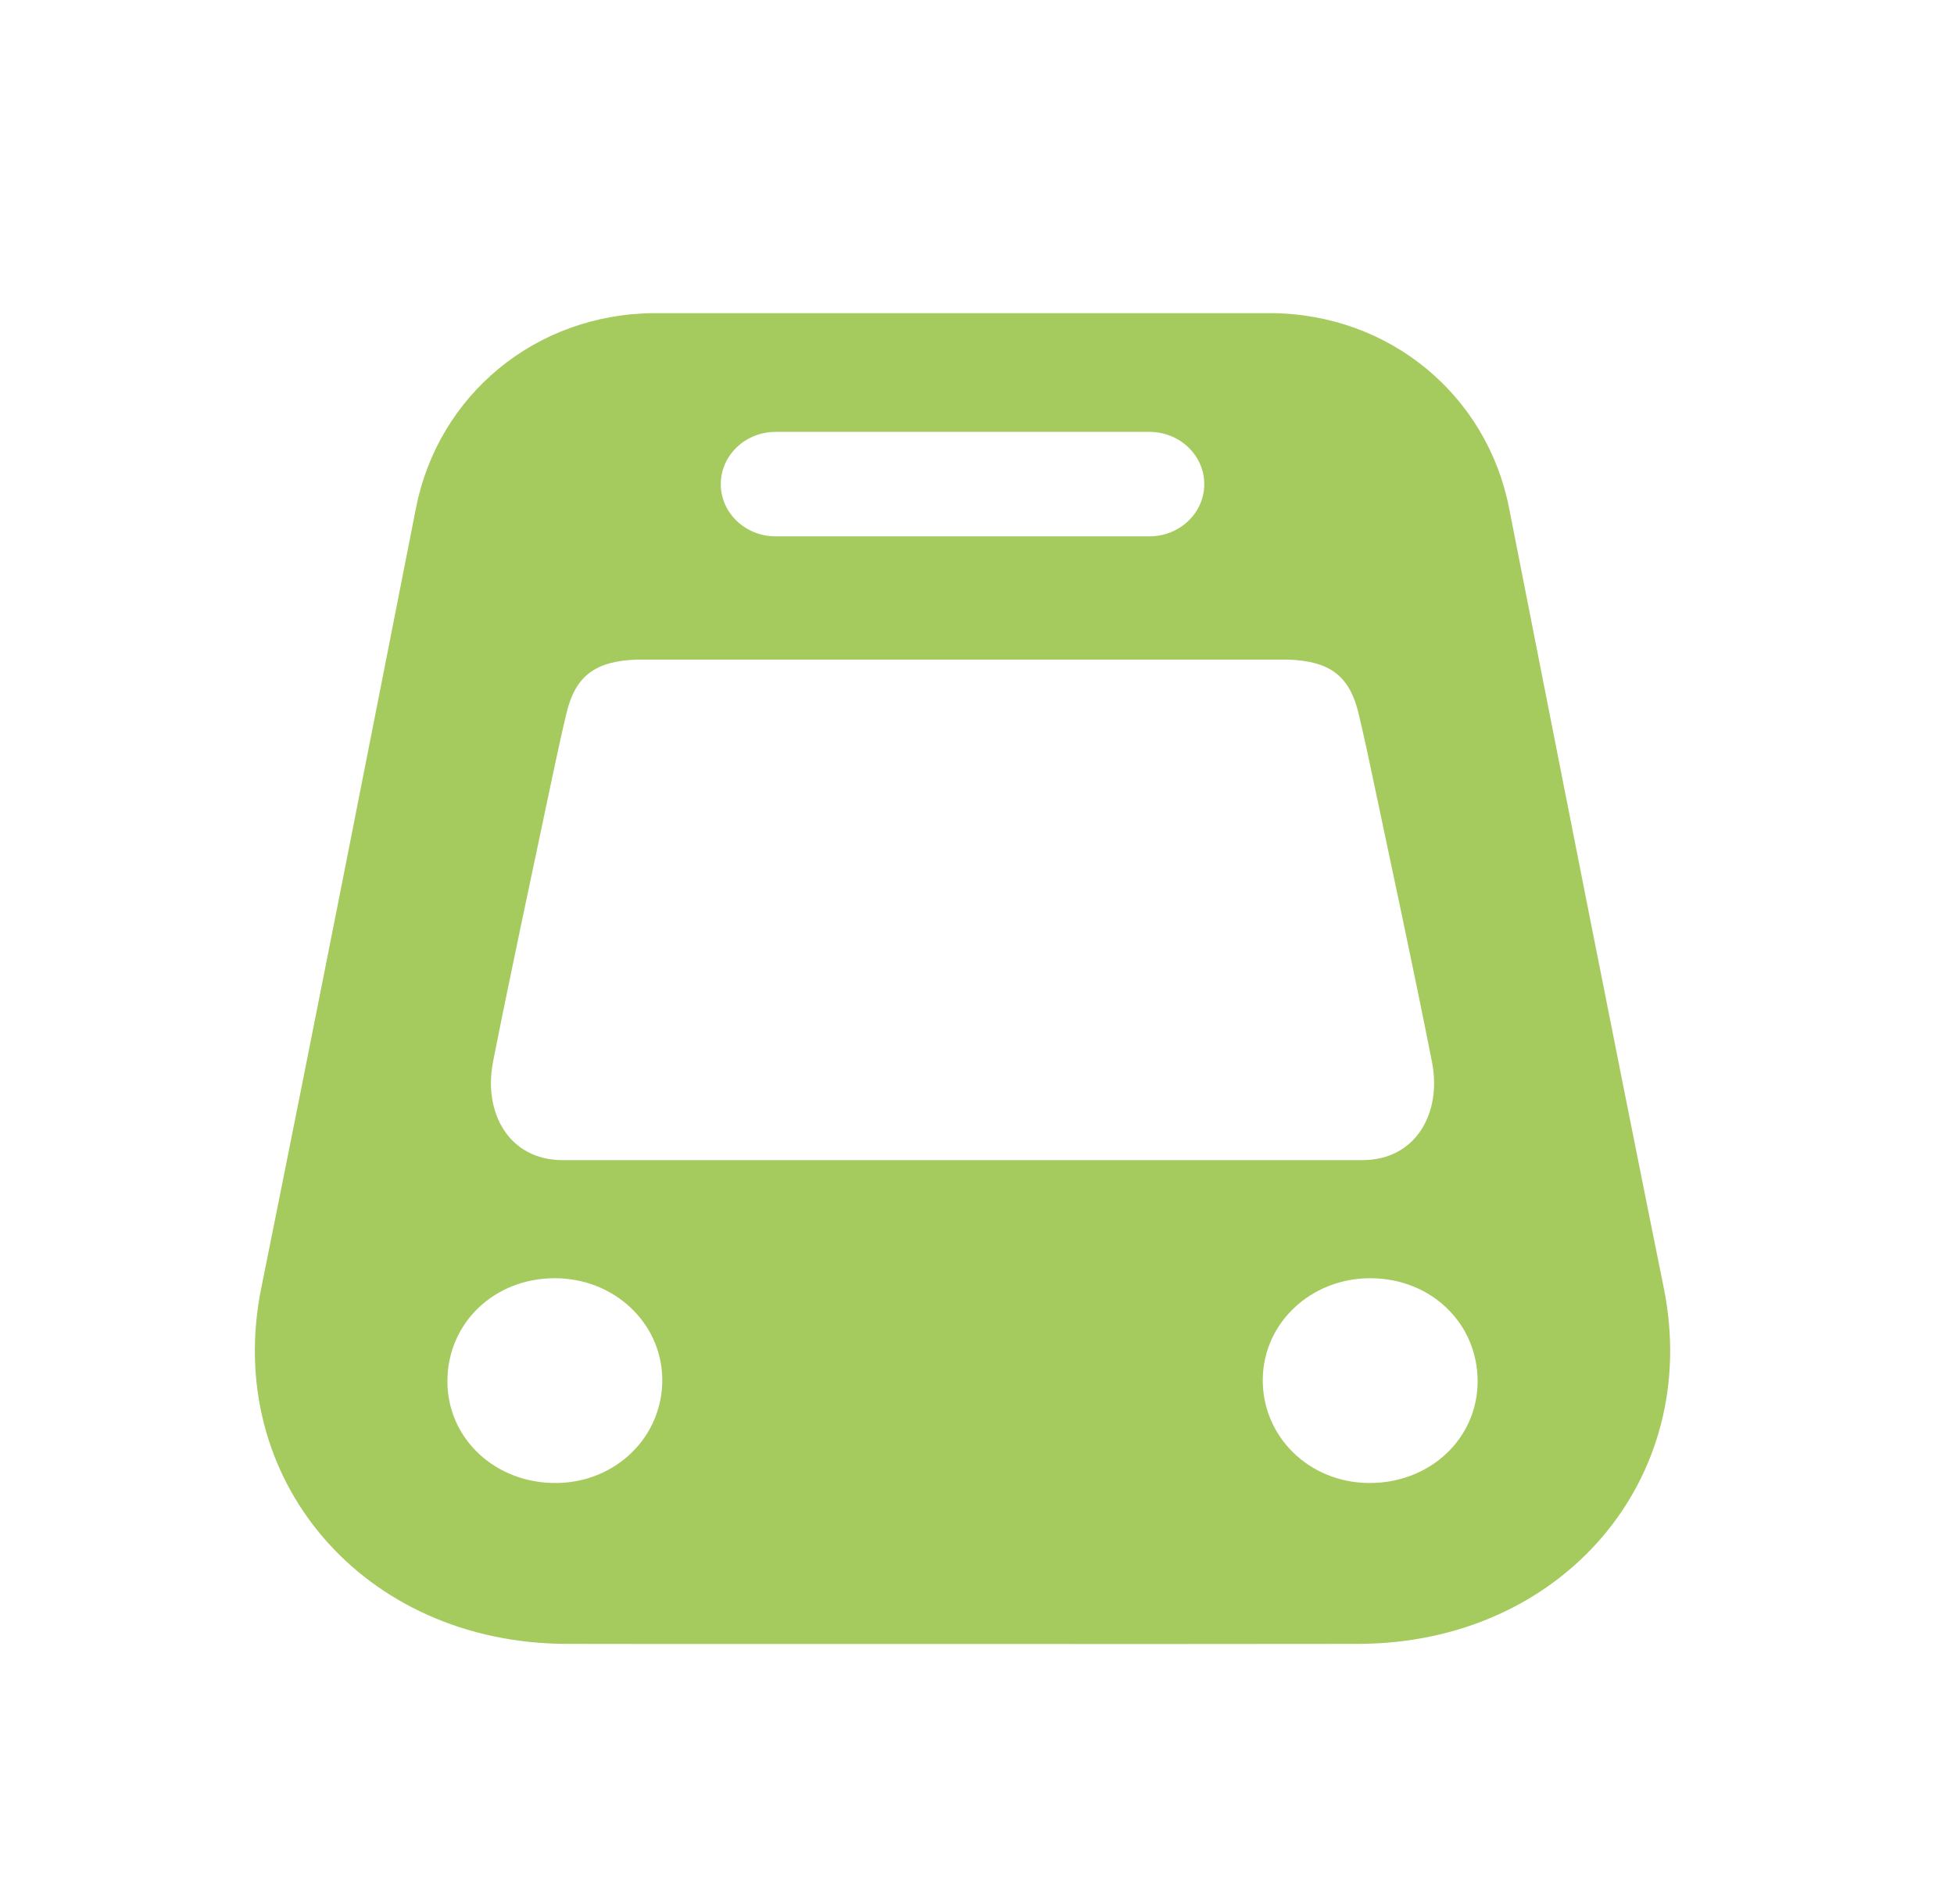 <?xml version="1.0" encoding="utf-8"?>
<svg xmlns="http://www.w3.org/2000/svg" width="39" height="38" viewBox="0 0 39 38">
    <g fill="none" fill-rule="evenodd">
        <g>
            <g>
                <g>
                    <g>
                        <g>
                            <g>
                                <g>
                                    <g>
                                        <path d="M0 0H37.665V37.5H0z" transform="translate(-472 -474) translate(-210 -107) translate(126) translate(0 220.417) translate(254 149.583) translate(2 201) translate(287.824) translate(12.555 10)"/>
                                        <path fill="#A5CB5F" d="M10.937 32.81c2.631.005 5.264.001 7.895.002 2.632 0 5.264.003 7.896-.002 4.068-.007 6.87-3.29 6.101-7.101-1.047-5.188-2.067-10.381-3.089-15.573-.44-2.24-2.374-3.873-4.758-3.886H12.683c-2.384.013-4.317 1.645-4.759 3.886-1.022 5.192-2.042 10.385-3.089 15.573-.769 3.81 2.034 7.095 6.102 7.101zm18.176-5.236c-.003 1.145-.96 2.036-2.174 2.025-1.196-.01-2.133-.933-2.114-2.085.018-1.12.97-2.007 2.154-2.002 1.207.004 2.137.903 2.134 2.062zM15.103 8.62h7.46c.604 0 1.094.467 1.094 1.043 0 .575-.49 1.042-1.095 1.042h-7.46c-.604 0-1.095-.467-1.095-1.042 0-.576.49-1.043 1.095-1.043zM9.461 21.195c.357-1.808.747-3.61 1.126-5.415.108-.513.217-1.026.338-1.537.18-.76.582-1.05 1.41-1.078h12.993c.828.028 1.228.317 1.41 1.078.121.511.23 1.024.337 1.537.38 1.804.77 3.606 1.127 5.415.199 1.005-.31 1.96-1.392 1.96H10.853c-1.08 0-1.59-.955-1.391-1.96zm1.224 4.317c1.183-.005 2.136.881 2.154 2.002.018 1.152-.918 2.075-2.114 2.085-1.215.01-2.171-.88-2.174-2.025-.003-1.16.926-2.058 2.134-2.062z" transform="translate(-472 -474) translate(-210 -107) translate(126) translate(0 220.417) translate(254 149.583) translate(2 201) translate(287.824) translate(12.555 10)"/>
                                    </g>
                                </g>
                            </g>
                        </g>
                    </g>
                </g>
            </g>
        </g>
    </g>
</svg>
